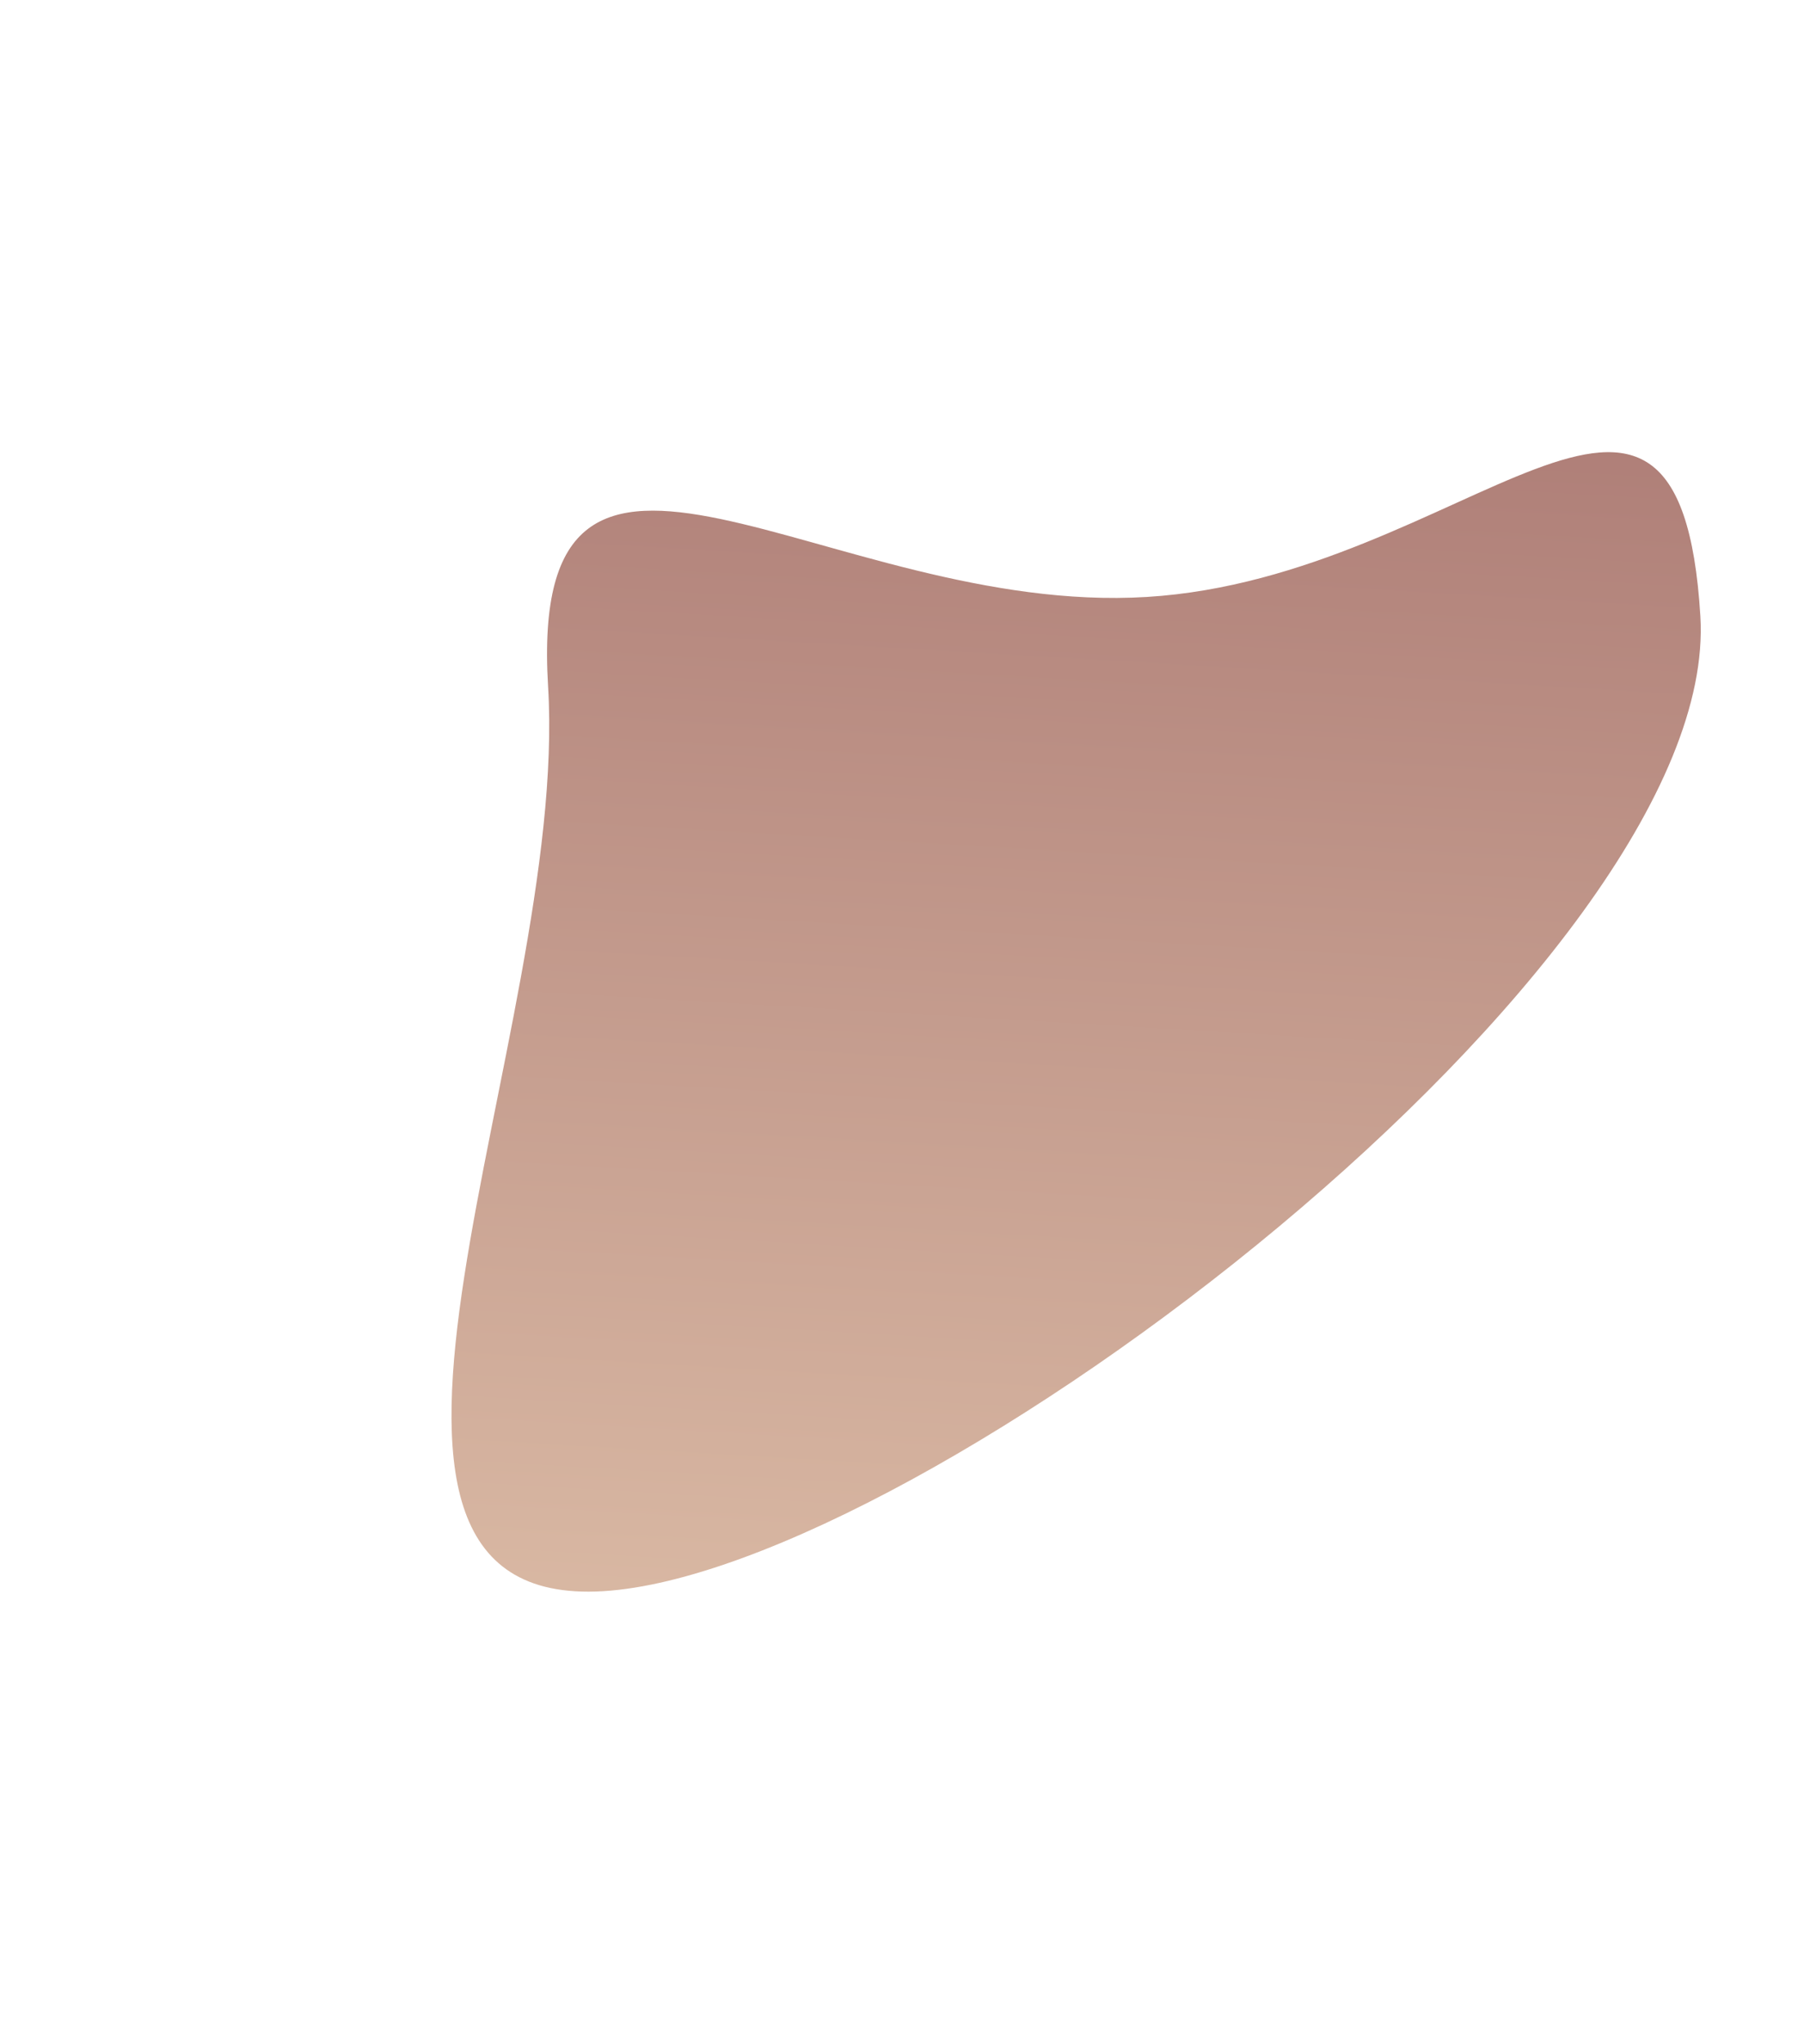 <svg width="850" height="963" viewBox="0 0 850 963" fill="none" xmlns="http://www.w3.org/2000/svg">
<g filter="url(#filter0_f_2_776)">
<path d="M540.331 281.212C690.255 272.059 791.193 126.826 801.172 290.261C811.15 453.697 434.19 740.411 284.266 749.564C134.342 758.717 268.226 486.844 258.248 323.408C248.27 159.972 390.407 290.365 540.331 281.212Z" fill="url(#paint0_linear_2_776)"/>
</g>
<defs>
<filter id="filter0_f_2_776" x="0.075" y="0.346" width="1013.95" height="962.101" filterUnits="userSpaceOnUse" color-interpolation-filters="sRGB">
<feFlood flood-opacity="0" result="BackgroundImageFix"/>
<feBlend mode="normal" in="SourceGraphic" in2="BackgroundImageFix" result="shape"/>
<feGaussianBlur stdDeviation="106.329" result="effect1_foregroundBlur_2_776"/>
</filter>
<linearGradient id="paint0_linear_2_776" x1="217.633" y1="753.632" x2="251.353" y2="178.603" gradientUnits="userSpaceOnUse">
<stop stop-color="#D9B8A3"/>
<stop offset="1" stop-color="#AF7F78"/>
</linearGradient>
</defs>
</svg>
